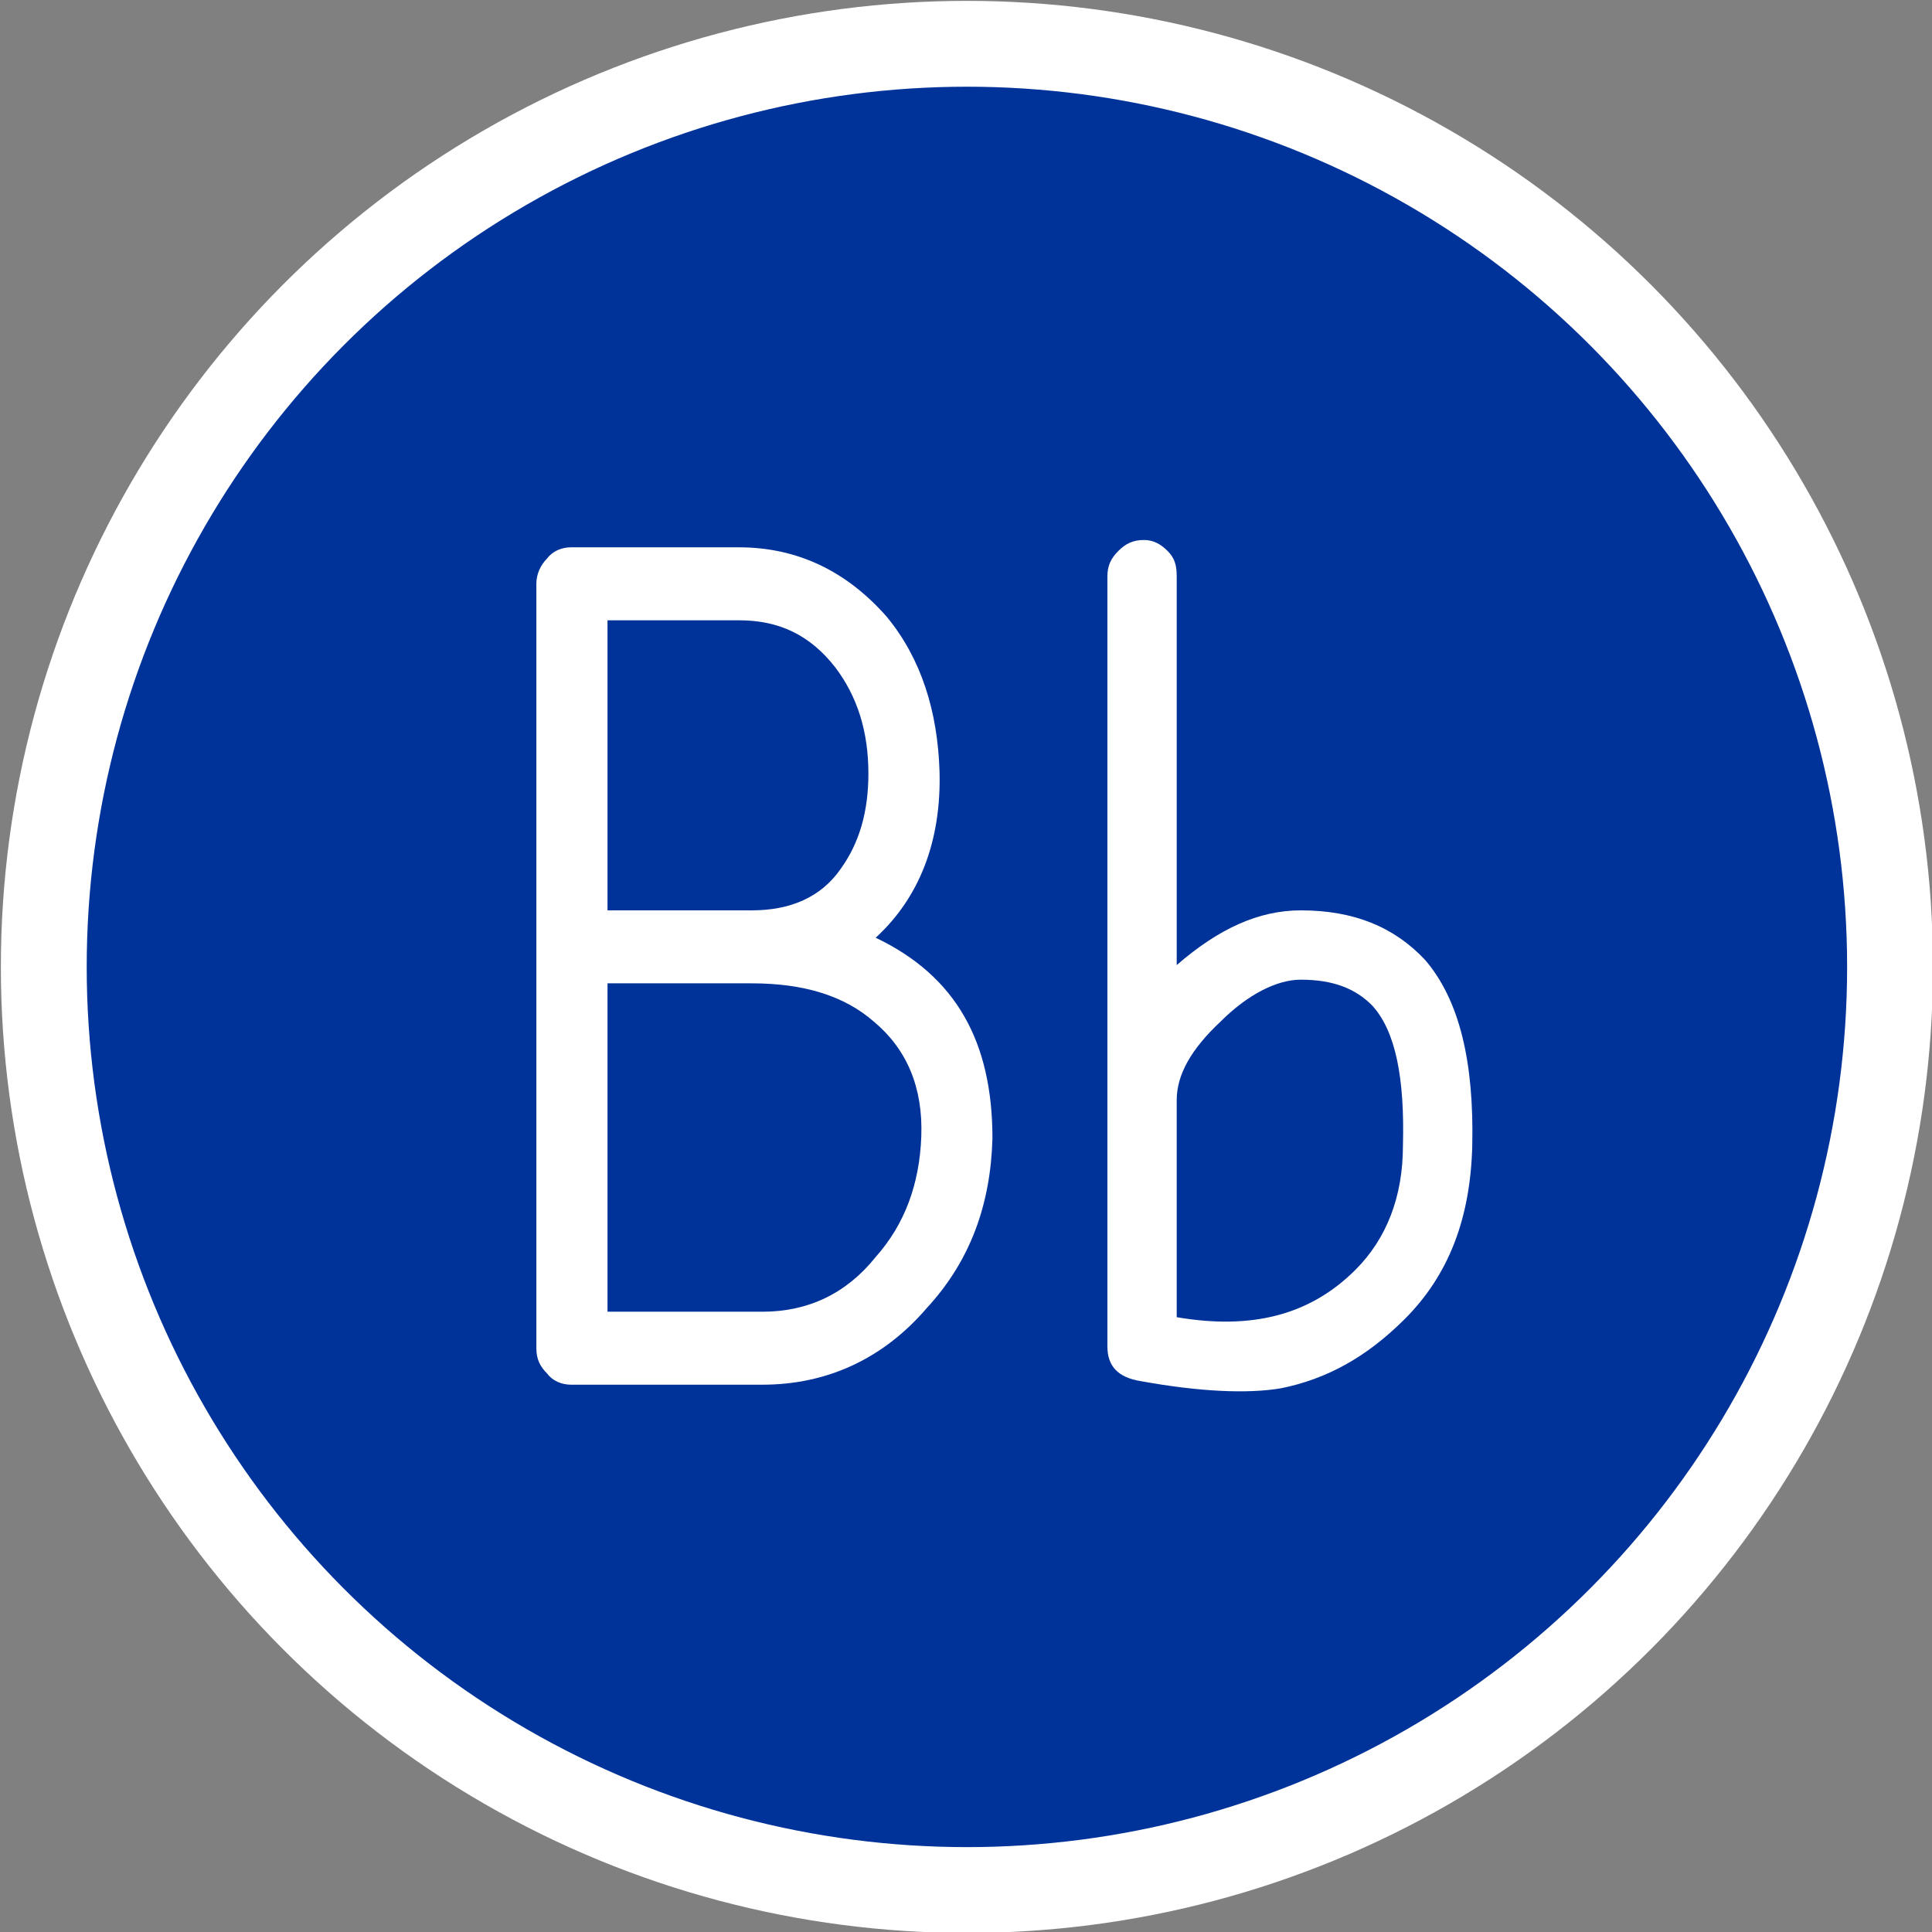 <?xml version="1.0" encoding="UTF-8"?>
<!DOCTYPE svg PUBLIC "-//W3C//DTD SVG 1.1//EN" "http://www.w3.org/Graphics/SVG/1.1/DTD/svg11.dtd">
<!-- Creator: CorelDRAW X7 -->
<svg xmlns="http://www.w3.org/2000/svg" xml:space="preserve" width="33.763mm" height="33.763mm" version="1.1" style="shape-rendering:geometricPrecision; text-rendering:geometricPrecision; image-rendering:optimizeQuality; fill-rule:evenodd; clip-rule:evenodd"
viewBox="0 0 1059 1059"
 xmlns:xlink="http://www.w3.org/1999/xlink">
 <rect x="0" y="0" width="1059" height="1059" fill="#808080" stroke="none"/>
 <defs>
  <style type="text/css">
   <![CDATA[
    .str0 {stroke:white;stroke-width:47.054}
    .fil0 {fill:#003399}
    .fil1 {fill:white;fill-rule:nonzero}
   ]]>
  </style>
 </defs>
 <g id="Layer_x0020_1">
  <circle class="fil0 str0" cx="530" cy="530" r="506"/>
  <path class="fil1" d="M405 340c22,0 39,8 53,26 12,16 18,35 18,58 0,21 -5,38 -15,52 -11,16 -28,23 -49,23l-79 0 0 -159 72 0zm7 199c29,0 51,7 67,21 18,15 27,36 26,63 -1,26 -9,48 -25,66 -16,20 -37,30 -62,30l-85 0 0 -180 79 0zm-118 200c0,6 2,10 6,14 3,4 8,6 13,6l105 0c35,0 66,-14 90,-42 24,-26 35,-57 36,-93 0,-53 -20,-89 -64,-110 24,-22 36,-53 35,-91 -1,-33 -10,-62 -29,-85 -22,-25 -49,-38 -81,-38l-92 0c-5,0 -10,2 -13,6 -4,4 -6,9 -6,14l0 419z"/>
  <path id="1" class="fil1" d="M607 738c0,11 6,17 18,19 33,6 59,7 77,4 25,-5 47,-17 68,-38 24,-24 36,-55 37,-95 1,-46 -7,-80 -26,-102 -17,-18 -39,-27 -68,-27 -23,0 -45,10 -68,30l0 -213c0,-6 -1,-10 -5,-14 -4,-4 -8,-6 -13,-6 -6,0 -10,2 -14,6 -4,4 -6,8 -6,14l0 422zm38 -135c0,-14 8,-28 24,-43 15,-15 31,-23 44,-23 18,0 30,5 39,14 13,14 18,40 17,77 0,28 -9,51 -26,68 -25,25 -57,33 -98,26l0 -119z"/>
 </g>
</svg>
